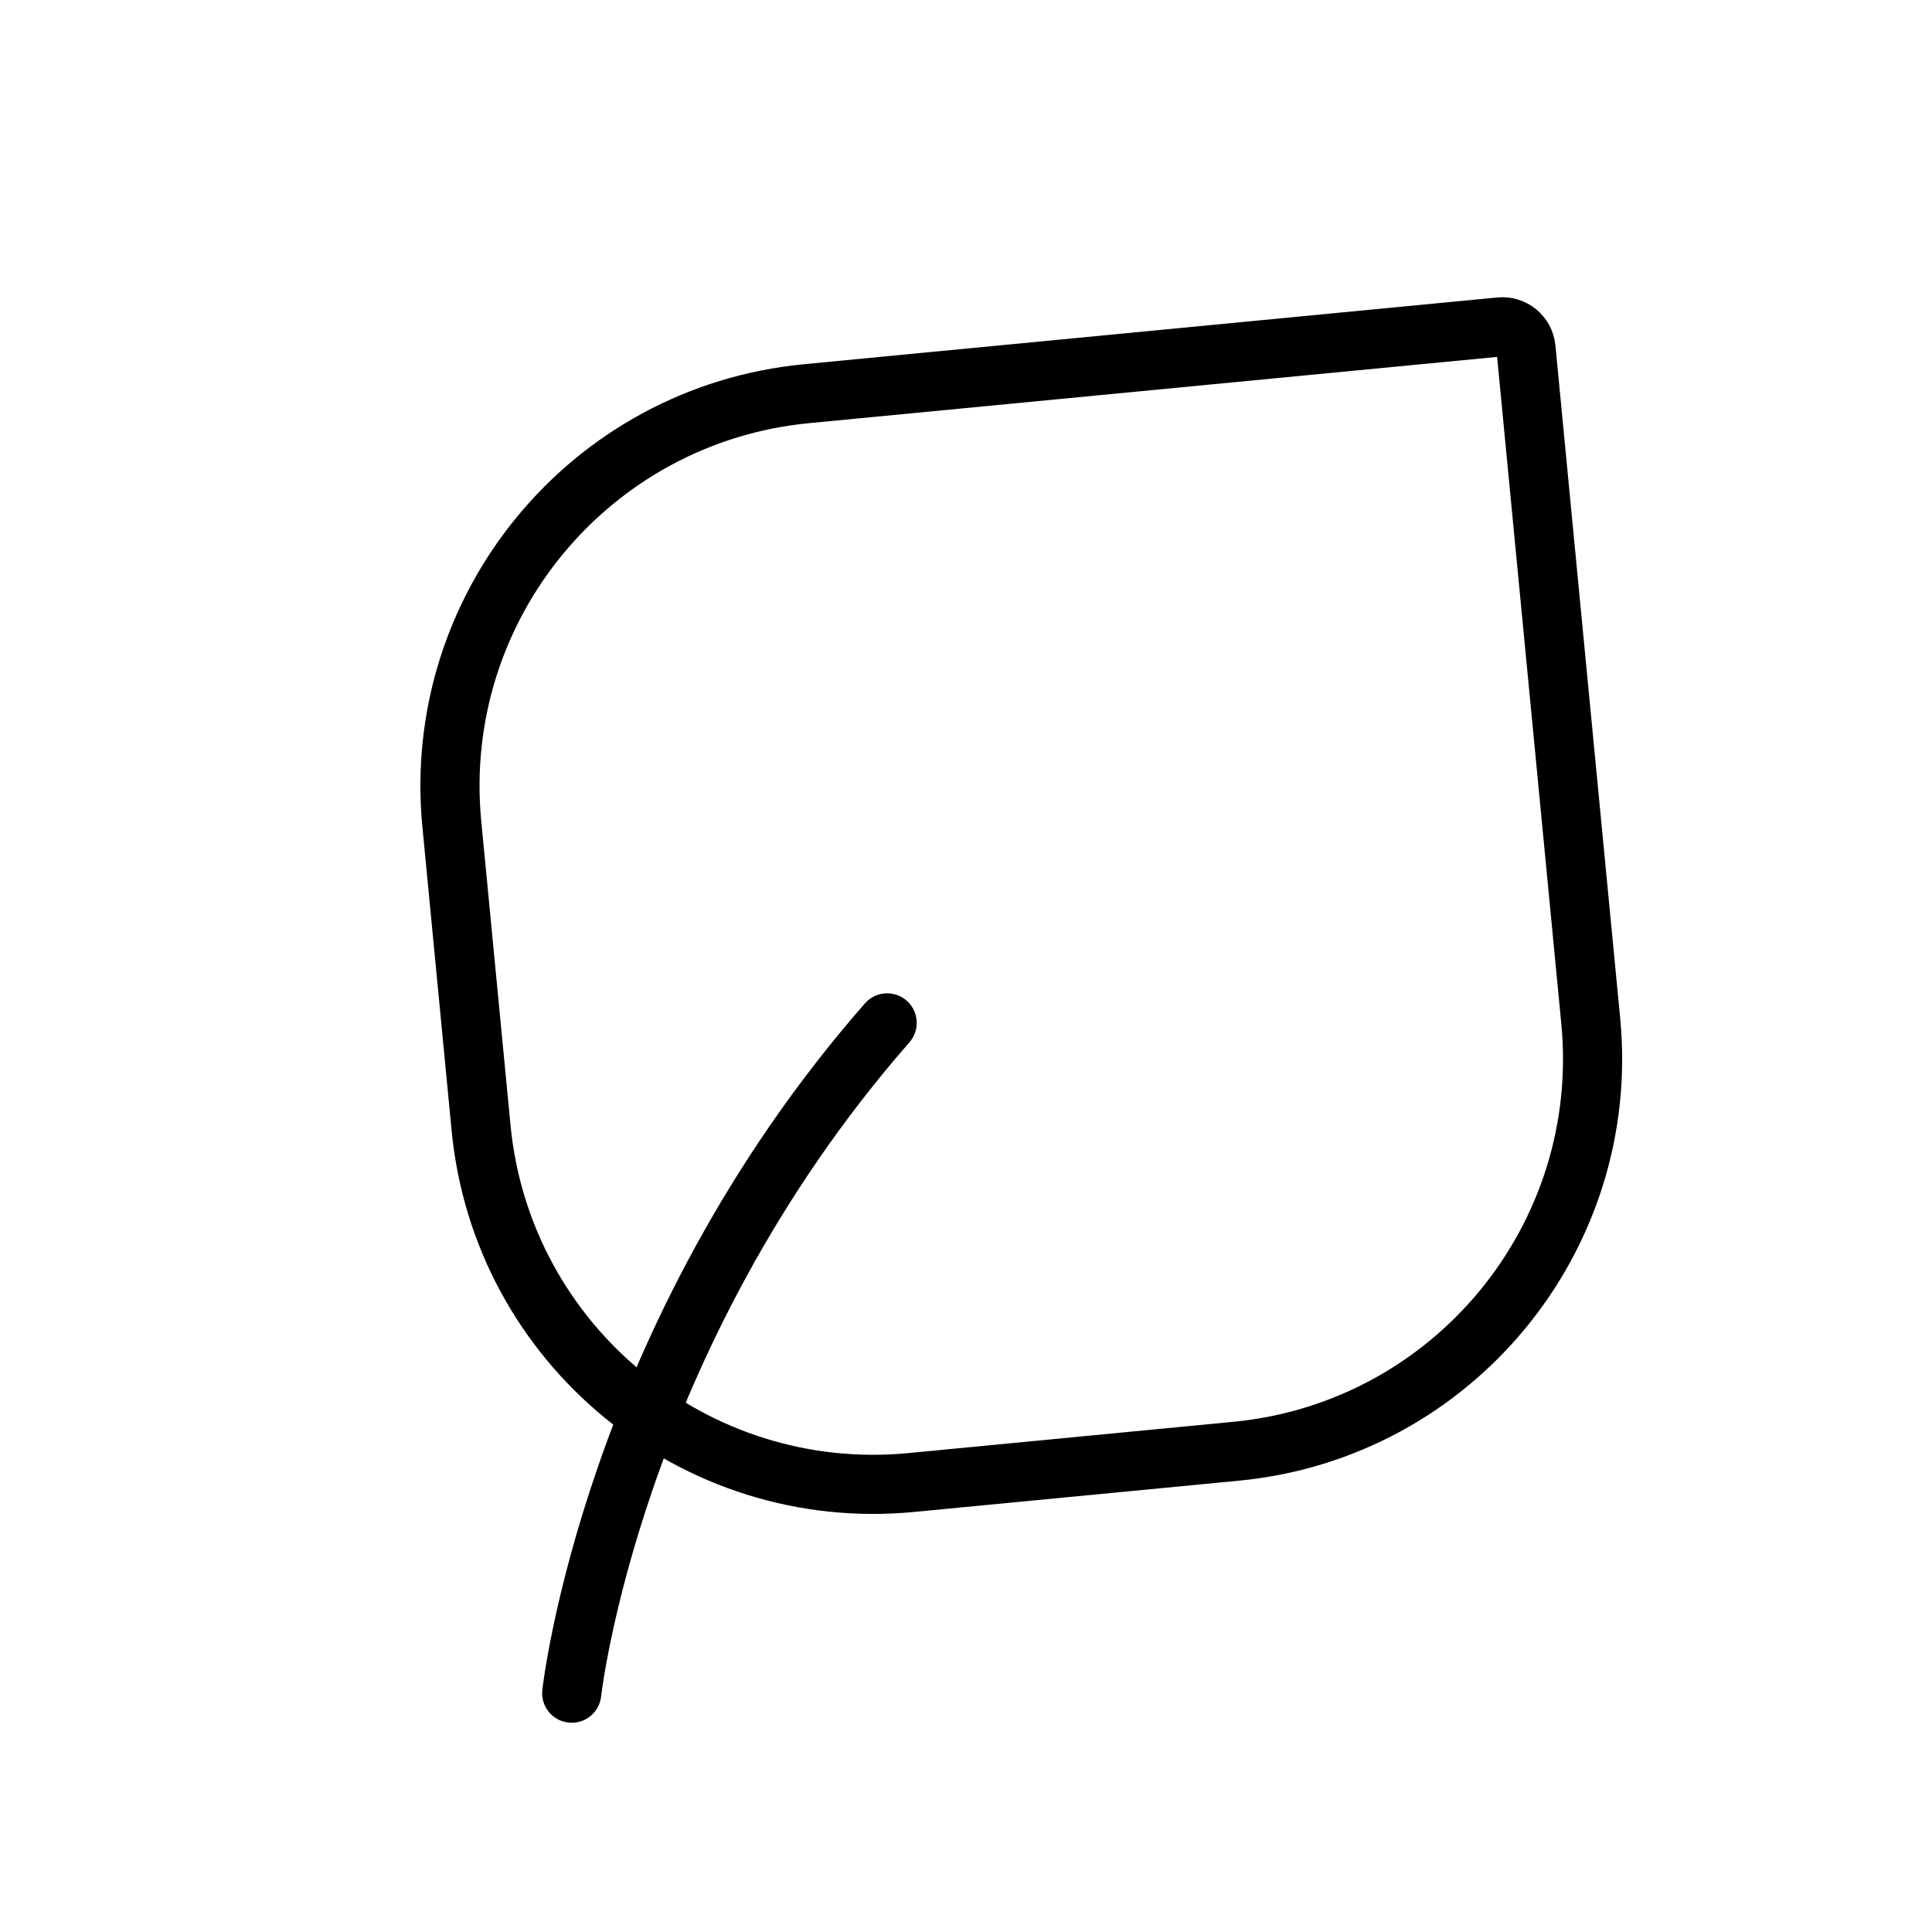 <?xml version="1.0" encoding="UTF-8"?>
<svg xmlns="http://www.w3.org/2000/svg" width="49" height="49" viewBox="0 0 49 49" fill="none">
  <path d="M14.5 42.943C14.5 42.943 15.5 33.943 22.5 25.943" stroke="black" stroke-width="1.5" stroke-linecap="round" stroke-linejoin="round"></path>
  <path d="M12.201 28.605L11.459 20.897C10.929 15.4 14.957 10.514 20.454 9.985L38.047 8.291C38.377 8.259 38.67 8.501 38.702 8.831L40.345 25.895C40.874 31.392 36.847 36.278 31.35 36.807L23.113 37.6C17.616 38.13 12.73 34.102 12.201 28.605Z" stroke="black" stroke-width="1.5" stroke-linecap="round" stroke-linejoin="round"></path>
</svg>
